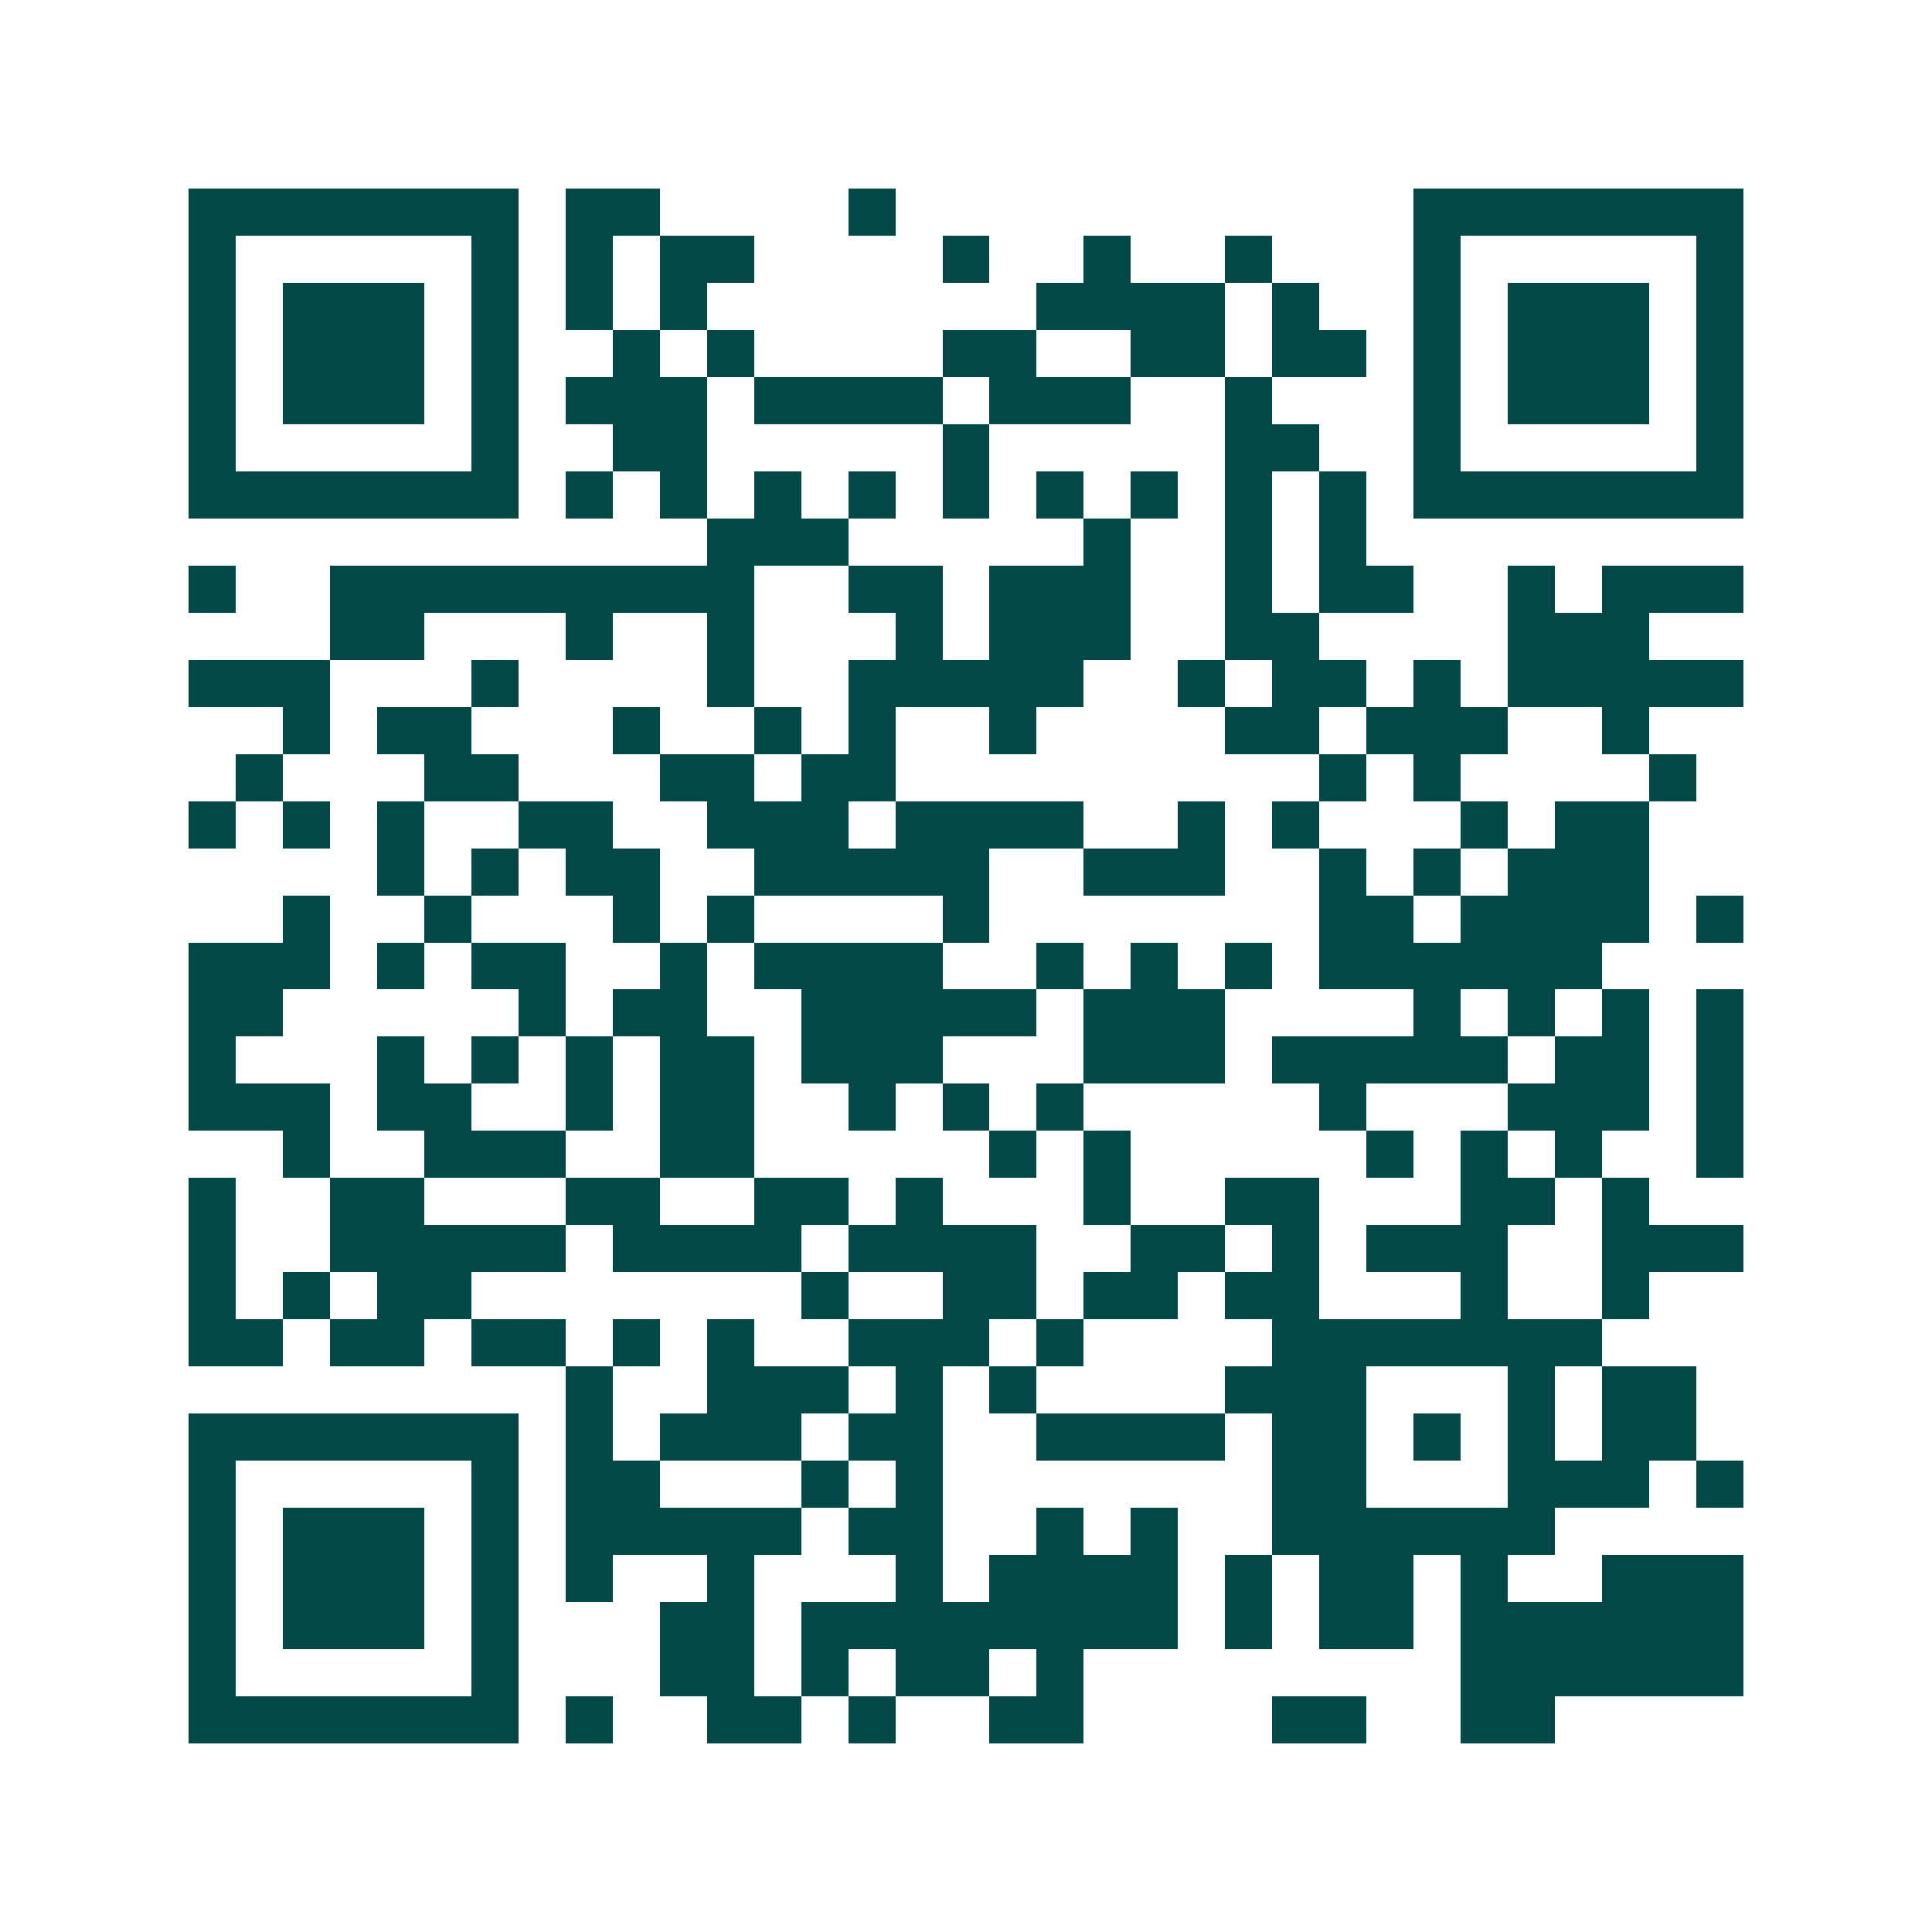 <svg xmlns="http://www.w3.org/2000/svg" width="200" height="200" viewBox="0 0 41 41" shape-rendering="crispEdges"><path fill="#ffffff" d="M0 0h41v41H0z"/><path stroke="#014847" d="M4 4.5h7m1 0h2m4 0h1m11 0h7M4 5.5h1m5 0h1m1 0h1m1 0h2m4 0h1m2 0h1m2 0h1m3 0h1m5 0h1M4 6.5h1m1 0h3m1 0h1m1 0h1m1 0h1m7 0h4m1 0h1m2 0h1m1 0h3m1 0h1M4 7.5h1m1 0h3m1 0h1m2 0h1m1 0h1m4 0h2m2 0h2m1 0h2m1 0h1m1 0h3m1 0h1M4 8.5h1m1 0h3m1 0h1m1 0h3m1 0h4m1 0h3m2 0h1m3 0h1m1 0h3m1 0h1M4 9.5h1m5 0h1m2 0h2m5 0h1m5 0h2m2 0h1m5 0h1M4 10.5h7m1 0h1m1 0h1m1 0h1m1 0h1m1 0h1m1 0h1m1 0h1m1 0h1m1 0h1m1 0h7M15 11.5h3m5 0h1m2 0h1m1 0h1M4 12.5h1m2 0h9m2 0h2m1 0h3m2 0h1m1 0h2m2 0h1m1 0h3M7 13.5h2m3 0h1m2 0h1m3 0h1m1 0h3m2 0h2m4 0h3M4 14.5h3m3 0h1m4 0h1m2 0h5m2 0h1m1 0h2m1 0h1m1 0h5M6 15.5h1m1 0h2m3 0h1m2 0h1m1 0h1m2 0h1m4 0h2m1 0h3m2 0h1M5 16.5h1m3 0h2m3 0h2m1 0h2m9 0h1m1 0h1m4 0h1M4 17.5h1m1 0h1m1 0h1m2 0h2m2 0h3m1 0h4m2 0h1m1 0h1m3 0h1m1 0h2M8 18.5h1m1 0h1m1 0h2m2 0h5m2 0h3m2 0h1m1 0h1m1 0h3M6 19.5h1m2 0h1m3 0h1m1 0h1m4 0h1m7 0h2m1 0h4m1 0h1M4 20.5h3m1 0h1m1 0h2m2 0h1m1 0h4m2 0h1m1 0h1m1 0h1m1 0h6M4 21.5h2m5 0h1m1 0h2m2 0h5m1 0h3m4 0h1m1 0h1m1 0h1m1 0h1M4 22.5h1m3 0h1m1 0h1m1 0h1m1 0h2m1 0h3m3 0h3m1 0h5m1 0h2m1 0h1M4 23.5h3m1 0h2m2 0h1m1 0h2m2 0h1m1 0h1m1 0h1m5 0h1m3 0h3m1 0h1M6 24.5h1m2 0h3m2 0h2m5 0h1m1 0h1m5 0h1m1 0h1m1 0h1m2 0h1M4 25.5h1m2 0h2m3 0h2m2 0h2m1 0h1m3 0h1m2 0h2m3 0h2m1 0h1M4 26.5h1m2 0h5m1 0h4m1 0h4m2 0h2m1 0h1m1 0h3m2 0h3M4 27.5h1m1 0h1m1 0h2m7 0h1m2 0h2m1 0h2m1 0h2m3 0h1m2 0h1M4 28.5h2m1 0h2m1 0h2m1 0h1m1 0h1m2 0h3m1 0h1m4 0h7M12 29.5h1m2 0h3m1 0h1m1 0h1m4 0h3m3 0h1m1 0h2M4 30.5h7m1 0h1m1 0h3m1 0h2m2 0h4m1 0h2m1 0h1m1 0h1m1 0h2M4 31.5h1m5 0h1m1 0h2m3 0h1m1 0h1m7 0h2m3 0h3m1 0h1M4 32.5h1m1 0h3m1 0h1m1 0h5m1 0h2m2 0h1m1 0h1m2 0h6M4 33.5h1m1 0h3m1 0h1m1 0h1m2 0h1m3 0h1m1 0h4m1 0h1m1 0h2m1 0h1m2 0h3M4 34.5h1m1 0h3m1 0h1m3 0h2m1 0h8m1 0h1m1 0h2m1 0h6M4 35.5h1m5 0h1m3 0h2m1 0h1m1 0h2m1 0h1m8 0h6M4 36.5h7m1 0h1m2 0h2m1 0h1m2 0h2m4 0h2m2 0h2"/></svg>
